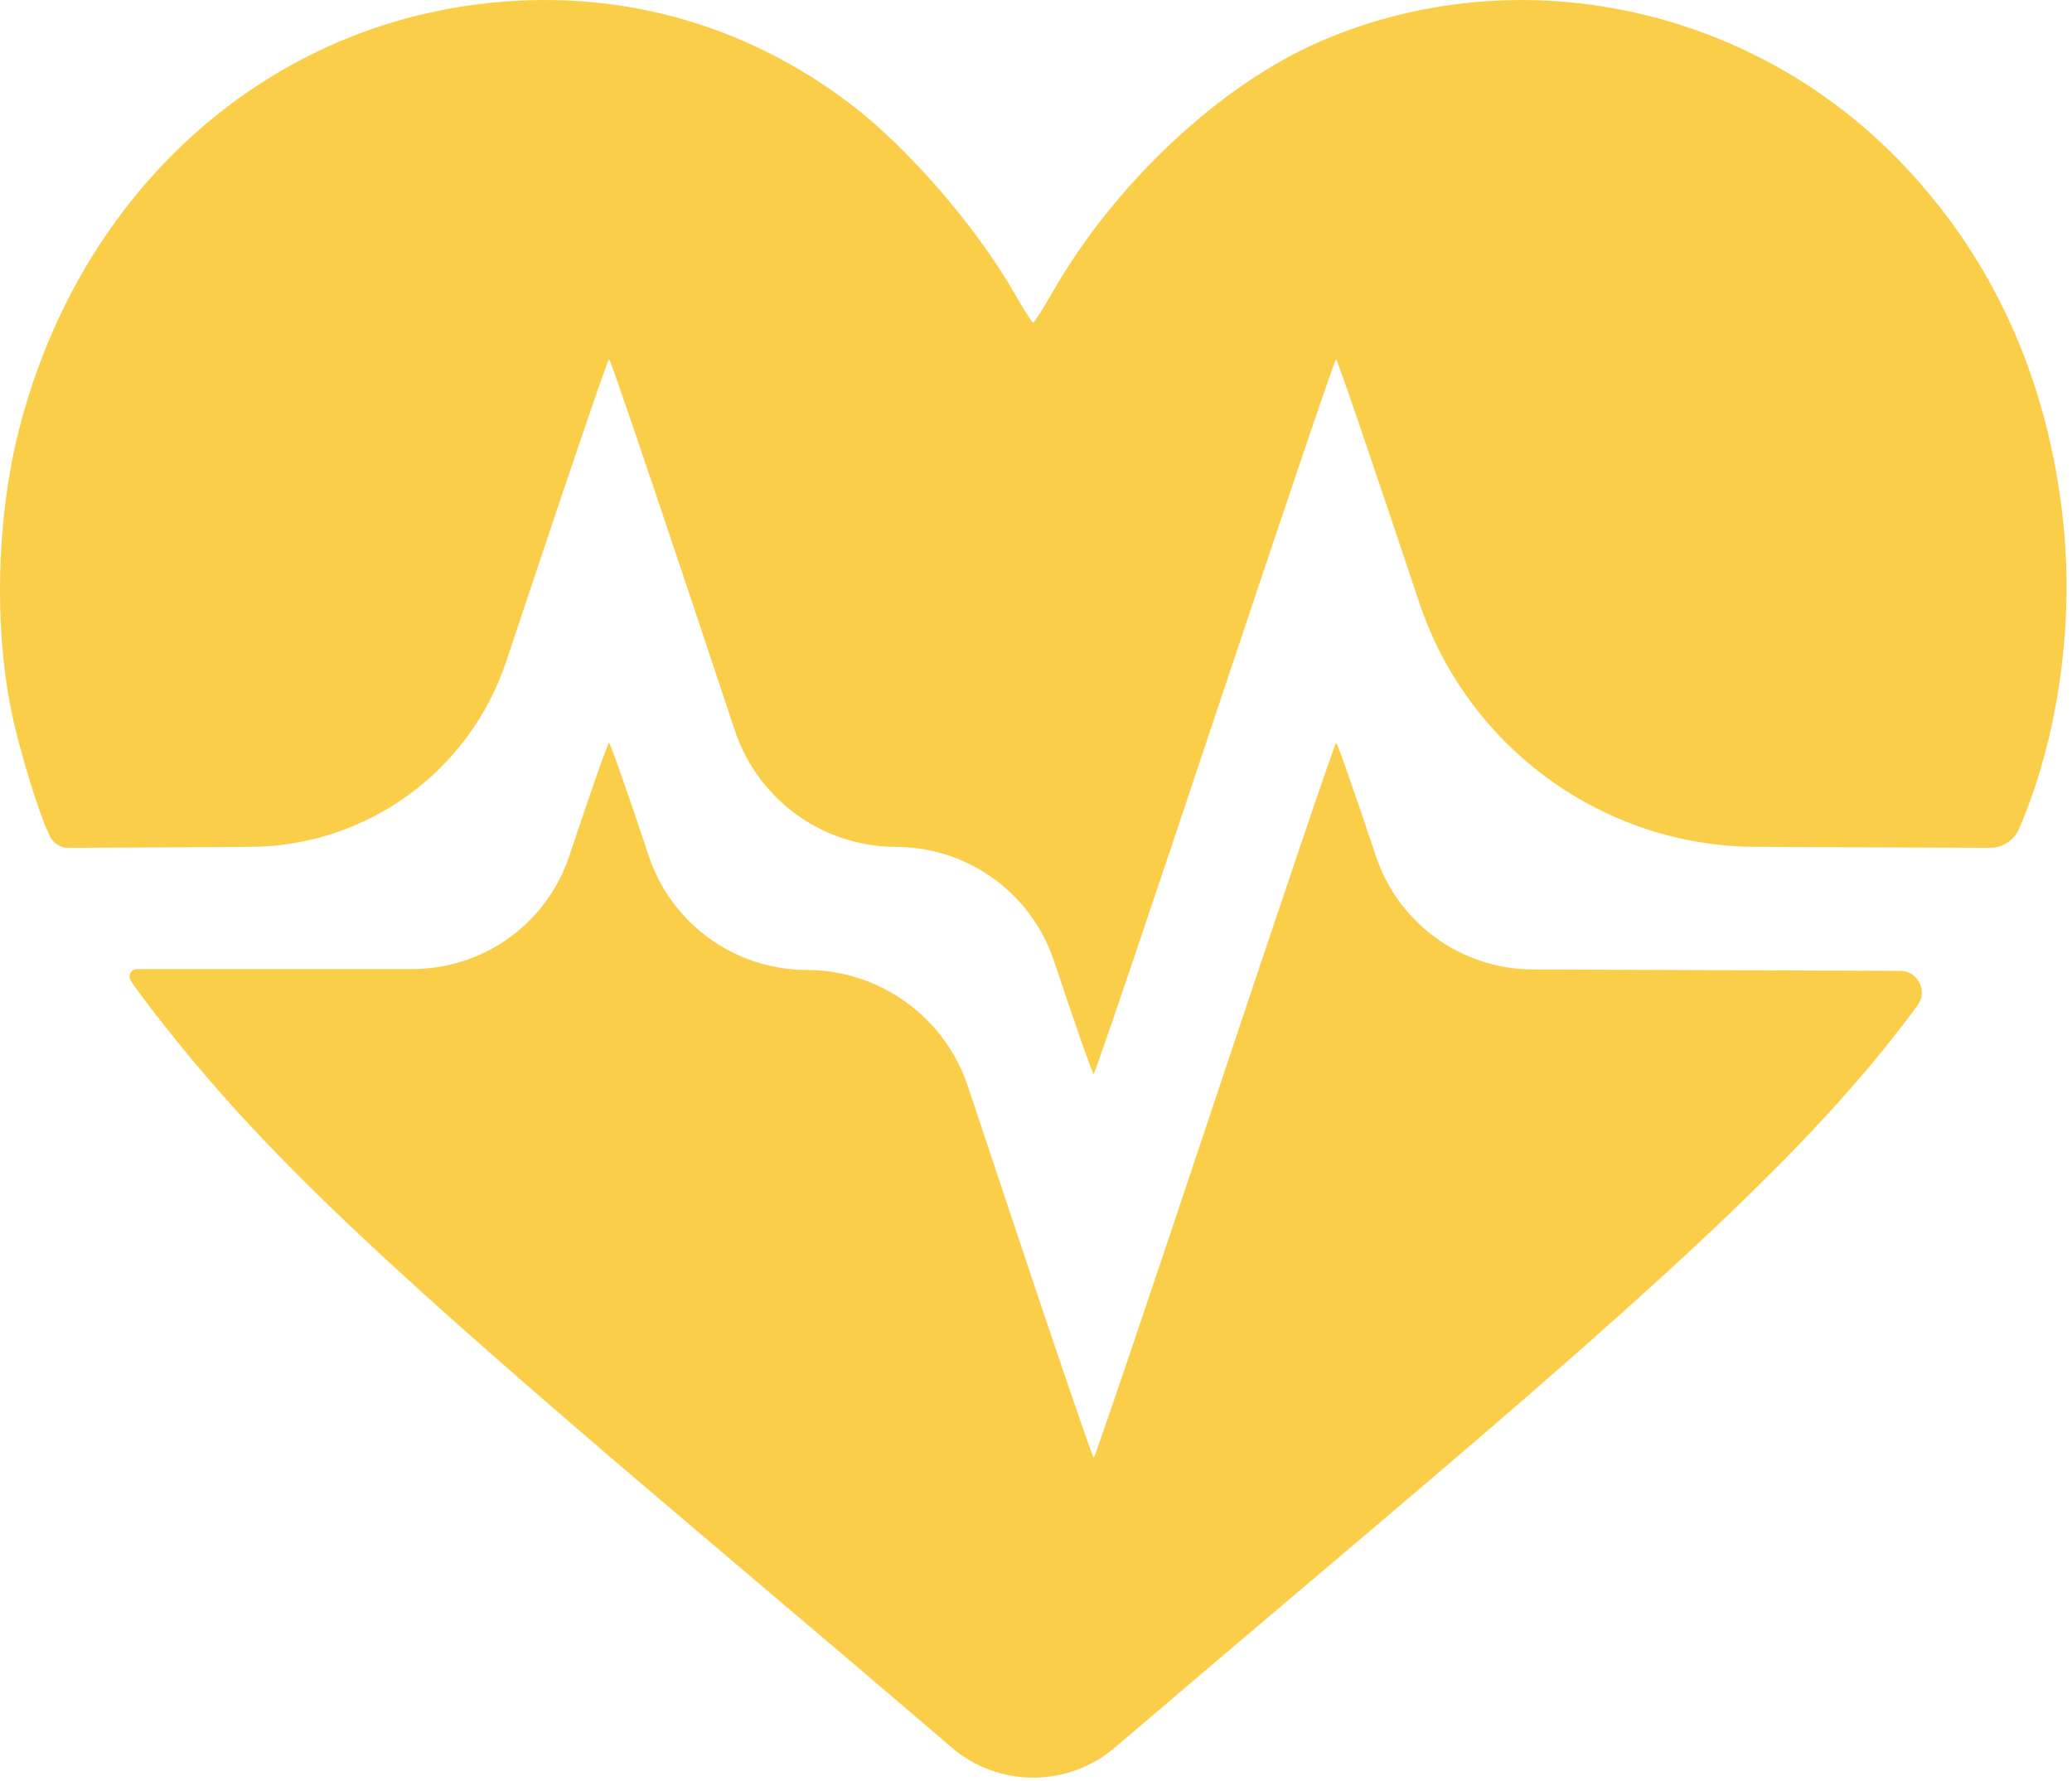 <svg width="57" height="49" viewBox="0 0 57 49" fill="none" xmlns="http://www.w3.org/2000/svg">
<path fill-rule="evenodd" clip-rule="evenodd" d="M13.143 0.118C6.976 0.897 2.051 5.522 0.476 12.013C-0.092 14.357 -0.157 17.261 0.309 19.546C0.537 20.666 1.088 22.452 1.381 23.021C1.477 23.209 1.672 23.327 1.883 23.326L6.887 23.299C10.085 23.281 12.916 21.229 13.927 18.195L14.467 16.575C15.694 12.893 16.723 9.88 16.754 9.88C16.786 9.88 17.815 12.893 19.042 16.575L20.215 20.097C20.848 21.995 22.616 23.282 24.617 23.299L24.684 23.3C26.644 23.317 28.377 24.578 28.995 26.438C29.564 28.148 30.055 29.548 30.087 29.548C30.119 29.548 31.619 25.123 33.422 19.714C35.224 14.306 36.724 9.88 36.755 9.88C36.786 9.88 37.816 12.893 39.042 16.575C40.369 20.557 44.099 23.281 48.296 23.298L54.743 23.325C55.092 23.326 55.408 23.119 55.546 22.798C56.604 20.343 57.055 17.232 56.763 14.402C56.35 10.406 54.785 6.985 52.149 4.317C48.003 0.122 41.716 -1.158 36.389 1.109C33.597 2.297 30.674 5.028 28.935 8.071C28.683 8.512 28.452 8.873 28.421 8.873C28.391 8.873 28.16 8.512 27.908 8.071C26.863 6.243 24.993 4.081 23.416 2.877C20.431 0.6 16.878 -0.354 13.143 0.118ZM15.661 23.548C15.043 25.405 13.305 26.659 11.347 26.659H9.017H3.77C3.61 26.659 3.511 26.833 3.592 26.971C3.694 27.143 4.174 27.78 4.659 28.388C7.47 31.908 10.717 34.966 19.81 42.657C22.01 44.518 24.847 46.932 26.115 48.02L26.174 48.071C27.466 49.181 29.376 49.183 30.671 48.076C31.909 47.017 35.022 44.374 37.588 42.202C46.664 34.522 50.17 31.159 52.752 27.659C53.042 27.267 52.763 26.712 52.276 26.71L46.166 26.686L42.161 26.67C40.202 26.662 38.466 25.406 37.848 23.547C37.279 21.836 36.788 20.436 36.756 20.436C36.724 20.436 35.224 24.861 33.422 30.27C31.619 35.679 30.119 40.104 30.088 40.104C30.057 40.104 29.027 37.091 27.801 33.409L26.627 29.887C25.995 27.989 24.227 26.703 22.226 26.685L22.159 26.684C20.198 26.667 18.466 25.406 17.847 23.546C17.278 21.836 16.787 20.436 16.754 20.436C16.722 20.436 16.23 21.836 15.661 23.548Z" fill="#FBCE4A"/>
</svg>
